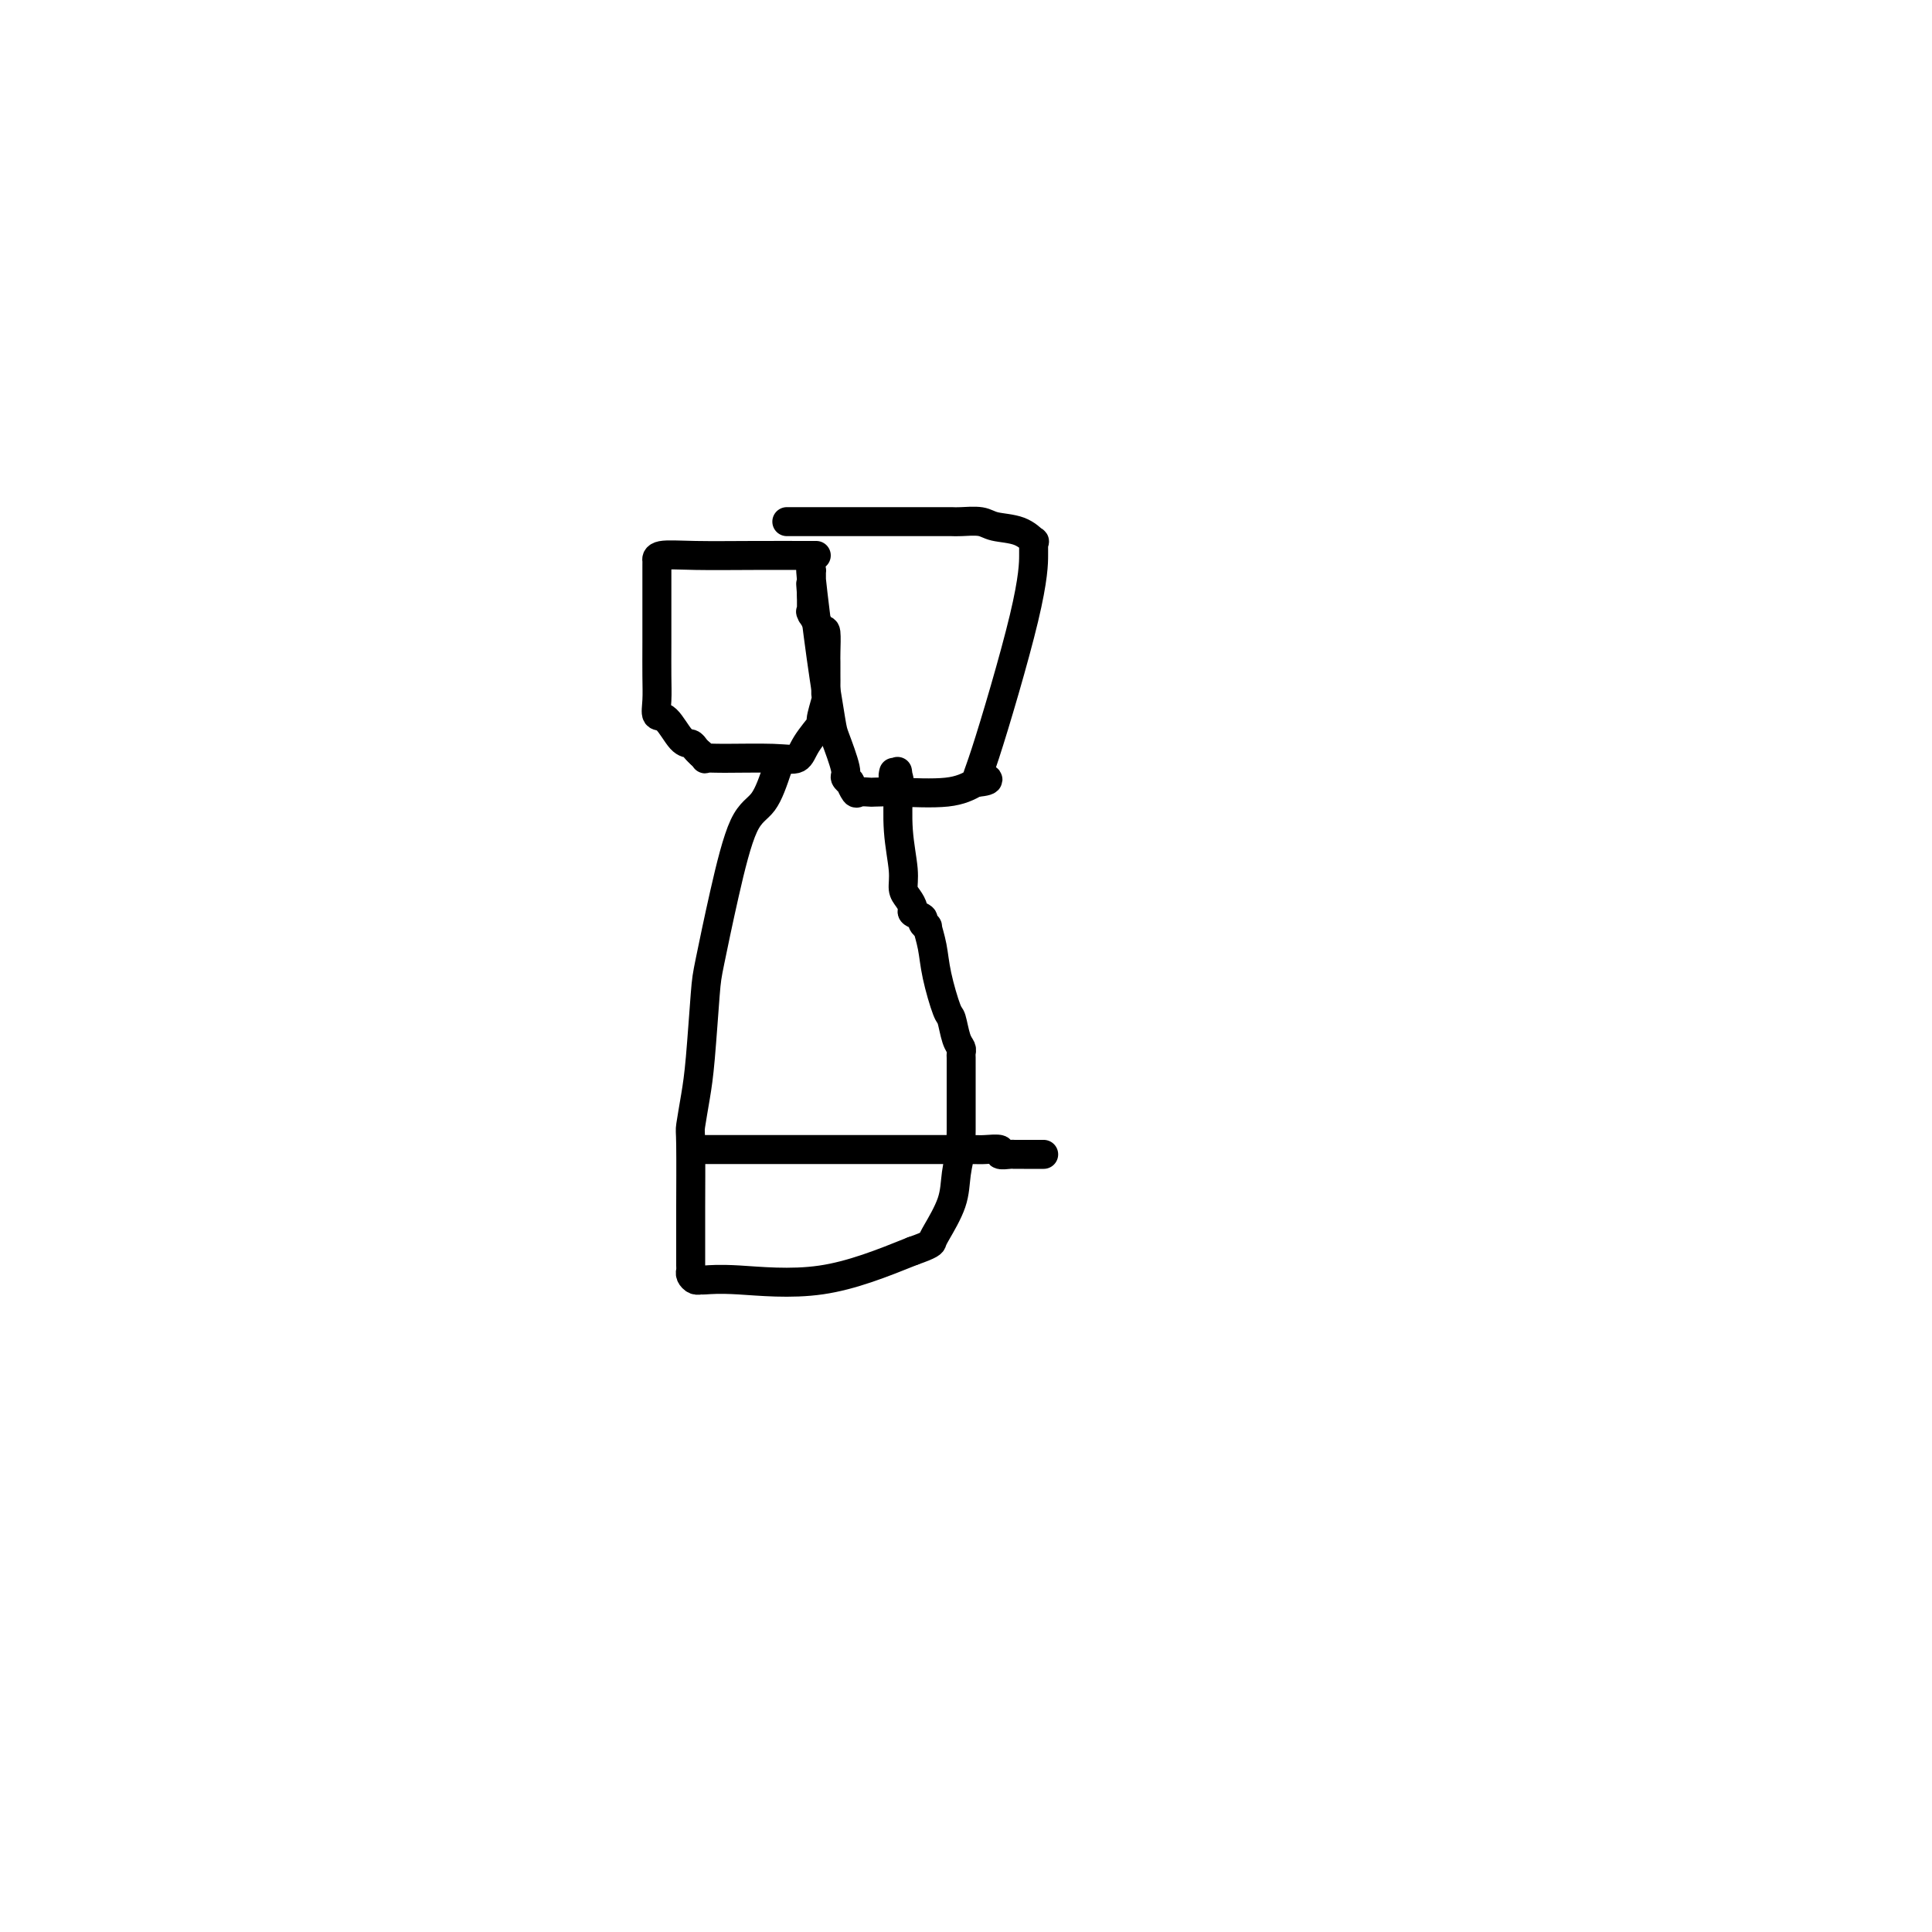 <svg viewBox='0 0 400 400' version='1.1' xmlns='http://www.w3.org/2000/svg' xmlns:xlink='http://www.w3.org/1999/xlink'><g fill='none' stroke='#000000' stroke-width='6' stroke-linecap='round' stroke-linejoin='round'><path d='M169,115c-0.560,-0.001 -1.121,-0.001 -1,0c0.121,0.001 0.922,0.004 -1,0c-1.922,-0.004 -6.568,-0.016 -11,0c-4.432,0.016 -8.652,0.061 -12,0c-3.348,-0.061 -5.825,-0.227 -7,0c-1.175,0.227 -1.047,0.846 -1,1c0.047,0.154 0.013,-0.159 0,0c-0.013,0.159 -0.003,0.789 0,1c0.003,0.211 0.001,0.002 0,1c-0.001,0.998 -0.002,3.203 0,6c0.002,2.797 0.005,6.185 0,9c-0.005,2.815 -0.020,5.056 0,7c0.020,1.944 0.075,3.592 0,5c-0.075,1.408 -0.280,2.576 0,3c0.280,0.424 1.045,0.103 2,1c0.955,0.897 2.098,3.011 3,4c0.902,0.989 1.561,0.853 2,1c0.439,0.147 0.657,0.578 1,1c0.343,0.422 0.812,0.835 1,1c0.188,0.165 0.094,0.083 0,0'/><path d='M145,156c1.518,1.462 0.814,1.116 1,1c0.186,-0.116 1.263,-0.004 4,0c2.737,0.004 7.135,-0.100 10,0c2.865,0.100 4.197,0.405 5,0c0.803,-0.405 1.077,-1.518 2,-3c0.923,-1.482 2.496,-3.331 3,-4c0.504,-0.669 -0.061,-0.158 0,-1c0.061,-0.842 0.748,-3.039 1,-4c0.252,-0.961 0.067,-0.687 0,-1c-0.067,-0.313 -0.018,-1.212 0,-2c0.018,-0.788 0.005,-1.464 0,-2c-0.005,-0.536 -0.001,-0.931 0,-1c0.001,-0.069 0.000,0.188 0,0c-0.000,-0.188 0.000,-0.822 0,-1c-0.000,-0.178 -0.002,0.099 0,0c0.002,-0.099 0.007,-0.574 0,-1c-0.007,-0.426 -0.026,-0.804 0,-2c0.026,-1.196 0.098,-3.209 0,-4c-0.098,-0.791 -0.366,-0.360 -1,-1c-0.634,-0.640 -1.634,-2.353 -2,-3c-0.366,-0.647 -0.098,-0.230 0,0c0.098,0.230 0.026,0.273 0,0c-0.026,-0.273 -0.007,-0.862 0,-1c0.007,-0.138 0.002,0.174 0,0c-0.002,-0.174 -0.001,-0.834 0,-1c0.001,-0.166 0.000,0.162 0,0c-0.000,-0.162 -0.000,-0.813 0,-1c0.000,-0.187 0.000,0.089 0,0c-0.000,-0.089 -0.000,-0.545 0,-1'/><path d='M168,123c-0.309,-4.169 -0.083,-1.092 0,0c0.083,1.092 0.022,0.199 0,0c-0.022,-0.199 -0.006,0.297 0,0c0.006,-0.297 0.002,-1.386 0,-2c-0.002,-0.614 -0.001,-0.753 0,-1c0.001,-0.247 0.001,-0.601 0,-1c-0.001,-0.399 -0.002,-0.844 0,-1c0.002,-0.156 0.006,-0.022 0,0c-0.006,0.022 -0.023,-0.068 0,0c0.023,0.068 0.085,0.293 0,0c-0.085,-0.293 -0.316,-1.105 0,2c0.316,3.105 1.180,10.127 2,16c0.820,5.873 1.597,10.597 2,13c0.403,2.403 0.433,2.484 1,4c0.567,1.516 1.672,4.466 2,6c0.328,1.534 -0.120,1.651 0,2c0.120,0.349 0.810,0.931 1,1c0.190,0.069 -0.120,-0.374 0,0c0.120,0.374 0.669,1.564 1,2c0.331,0.436 0.443,0.118 1,0c0.557,-0.118 1.558,-0.037 2,0c0.442,0.037 0.325,0.031 1,0c0.675,-0.031 2.143,-0.085 5,0c2.857,0.085 7.102,0.310 10,0c2.898,-0.310 4.449,-1.155 6,-2'/><path d='M202,162c4.309,-0.323 2.083,-1.130 1,-1c-1.083,0.130 -1.022,1.197 1,-5c2.022,-6.197 6.006,-19.659 8,-28c1.994,-8.341 1.998,-11.559 2,-13c0.002,-1.441 0.001,-1.103 0,-1c-0.001,0.103 -0.001,-0.029 0,0c0.001,0.029 0.002,0.220 0,0c-0.002,-0.220 -0.007,-0.850 0,-1c0.007,-0.150 0.027,0.181 0,0c-0.027,-0.181 -0.102,-0.875 0,-1c0.102,-0.125 0.382,0.320 0,0c-0.382,-0.320 -1.425,-1.406 -3,-2c-1.575,-0.594 -3.683,-0.695 -5,-1c-1.317,-0.305 -1.845,-0.814 -3,-1c-1.155,-0.186 -2.938,-0.050 -4,0c-1.062,0.050 -1.402,0.013 -2,0c-0.598,-0.013 -1.453,-0.004 -2,0c-0.547,0.004 -0.785,0.001 -2,0c-1.215,-0.001 -3.405,-0.000 -4,0c-0.595,0.000 0.406,0.000 -4,0c-4.406,-0.000 -14.218,-0.000 -18,0c-3.782,0.000 -1.536,0.000 -1,0c0.536,-0.000 -0.640,-0.000 -1,0c-0.360,0.000 0.096,0.000 0,0c-0.096,-0.000 -0.744,-0.000 -1,0c-0.256,0.000 -0.121,0.000 0,0c0.121,-0.000 0.228,-0.000 0,0c-0.228,0.000 -0.792,0.000 -1,0c-0.208,-0.000 -0.059,-0.000 0,0c0.059,0.000 0.030,0.000 0,0'/><path d='M161,159c-0.914,2.712 -1.827,5.424 -3,7c-1.173,1.576 -2.604,2.016 -4,5c-1.396,2.984 -2.755,8.511 -4,14c-1.245,5.489 -2.376,10.939 -3,14c-0.624,3.061 -0.742,3.734 -1,7c-0.258,3.266 -0.658,9.127 -1,13c-0.342,3.873 -0.628,5.759 -1,8c-0.372,2.241 -0.832,4.835 -1,6c-0.168,1.165 -0.045,0.899 0,4c0.045,3.101 0.012,9.570 0,13c-0.012,3.430 -0.003,3.822 0,5c0.003,1.178 0.000,3.141 0,4c-0.000,0.859 0.003,0.612 0,1c-0.003,0.388 -0.011,1.410 0,2c0.011,0.590 0.042,0.747 0,1c-0.042,0.253 -0.156,0.603 0,1c0.156,0.397 0.581,0.843 1,1c0.419,0.157 0.833,0.025 1,0c0.167,-0.025 0.086,0.055 1,0c0.914,-0.055 2.823,-0.246 7,0c4.177,0.246 10.622,0.927 17,0c6.378,-0.927 12.689,-3.464 19,-6'/><path d='M189,259c3.830,-1.337 3.906,-1.679 4,-2c0.094,-0.321 0.207,-0.619 1,-2c0.793,-1.381 2.265,-3.843 3,-6c0.735,-2.157 0.733,-4.009 1,-6c0.267,-1.991 0.804,-4.120 1,-5c0.196,-0.880 0.053,-0.512 0,-1c-0.053,-0.488 -0.014,-1.831 0,-3c0.014,-1.169 0.004,-2.162 0,-4c-0.004,-1.838 -0.001,-4.520 0,-6c0.001,-1.480 0.001,-1.758 0,-2c-0.001,-0.242 -0.003,-0.447 0,-1c0.003,-0.553 0.012,-1.455 0,-2c-0.012,-0.545 -0.044,-0.732 0,-1c0.044,-0.268 0.163,-0.615 0,-1c-0.163,-0.385 -0.607,-0.808 -1,-2c-0.393,-1.192 -0.736,-3.154 -1,-4c-0.264,-0.846 -0.448,-0.576 -1,-2c-0.552,-1.424 -1.473,-4.542 -2,-7c-0.527,-2.458 -0.661,-4.255 -1,-6c-0.339,-1.745 -0.883,-3.437 -1,-4c-0.117,-0.563 0.194,0.005 0,0c-0.194,-0.005 -0.892,-0.582 -1,-1c-0.108,-0.418 0.373,-0.677 0,-1c-0.373,-0.323 -1.602,-0.708 -2,-1c-0.398,-0.292 0.033,-0.489 0,-1c-0.033,-0.511 -0.531,-1.334 -1,-2c-0.469,-0.666 -0.910,-1.173 -1,-2c-0.090,-0.827 0.172,-1.974 0,-4c-0.172,-2.026 -0.777,-4.930 -1,-8c-0.223,-3.070 -0.064,-6.306 0,-8c0.064,-1.694 0.032,-1.847 0,-2'/><path d='M186,162c-0.326,-3.935 -0.140,-1.772 0,-1c0.140,0.772 0.234,0.154 0,0c-0.234,-0.154 -0.795,0.155 -1,0c-0.205,-0.155 -0.055,-0.774 0,-1c0.055,-0.226 0.015,-0.061 0,0c-0.015,0.061 -0.004,0.016 0,0c0.004,-0.016 0.001,-0.004 0,0c-0.001,0.004 -0.000,0.001 0,0c0.000,-0.001 0.000,-0.001 0,0'/><path d='M146,238c3.961,0.000 7.921,0.000 12,0c4.079,-0.000 8.276,-0.000 14,0c5.724,0.000 12.974,0.000 17,0c4.026,-0.000 4.828,-0.001 5,0c0.172,0.001 -0.285,0.004 1,0c1.285,-0.004 4.313,-0.015 6,0c1.687,0.015 2.034,0.057 3,0c0.966,-0.057 2.550,-0.211 3,0c0.450,0.211 -0.234,0.789 0,1c0.234,0.211 1.385,0.057 2,0c0.615,-0.057 0.693,-0.015 1,0c0.307,0.015 0.841,0.004 1,0c0.159,-0.004 -0.059,-0.001 0,0c0.059,0.001 0.394,0.000 1,0c0.606,-0.000 1.483,-0.000 2,0c0.517,0.000 0.674,0.000 1,0c0.326,-0.000 0.819,-0.000 1,0c0.181,0.000 0.048,0.000 0,0c-0.048,-0.000 -0.013,-0.000 0,0c0.013,0.000 0.004,0.000 0,0c-0.004,-0.000 -0.002,-0.000 0,0'/></g>
</svg>